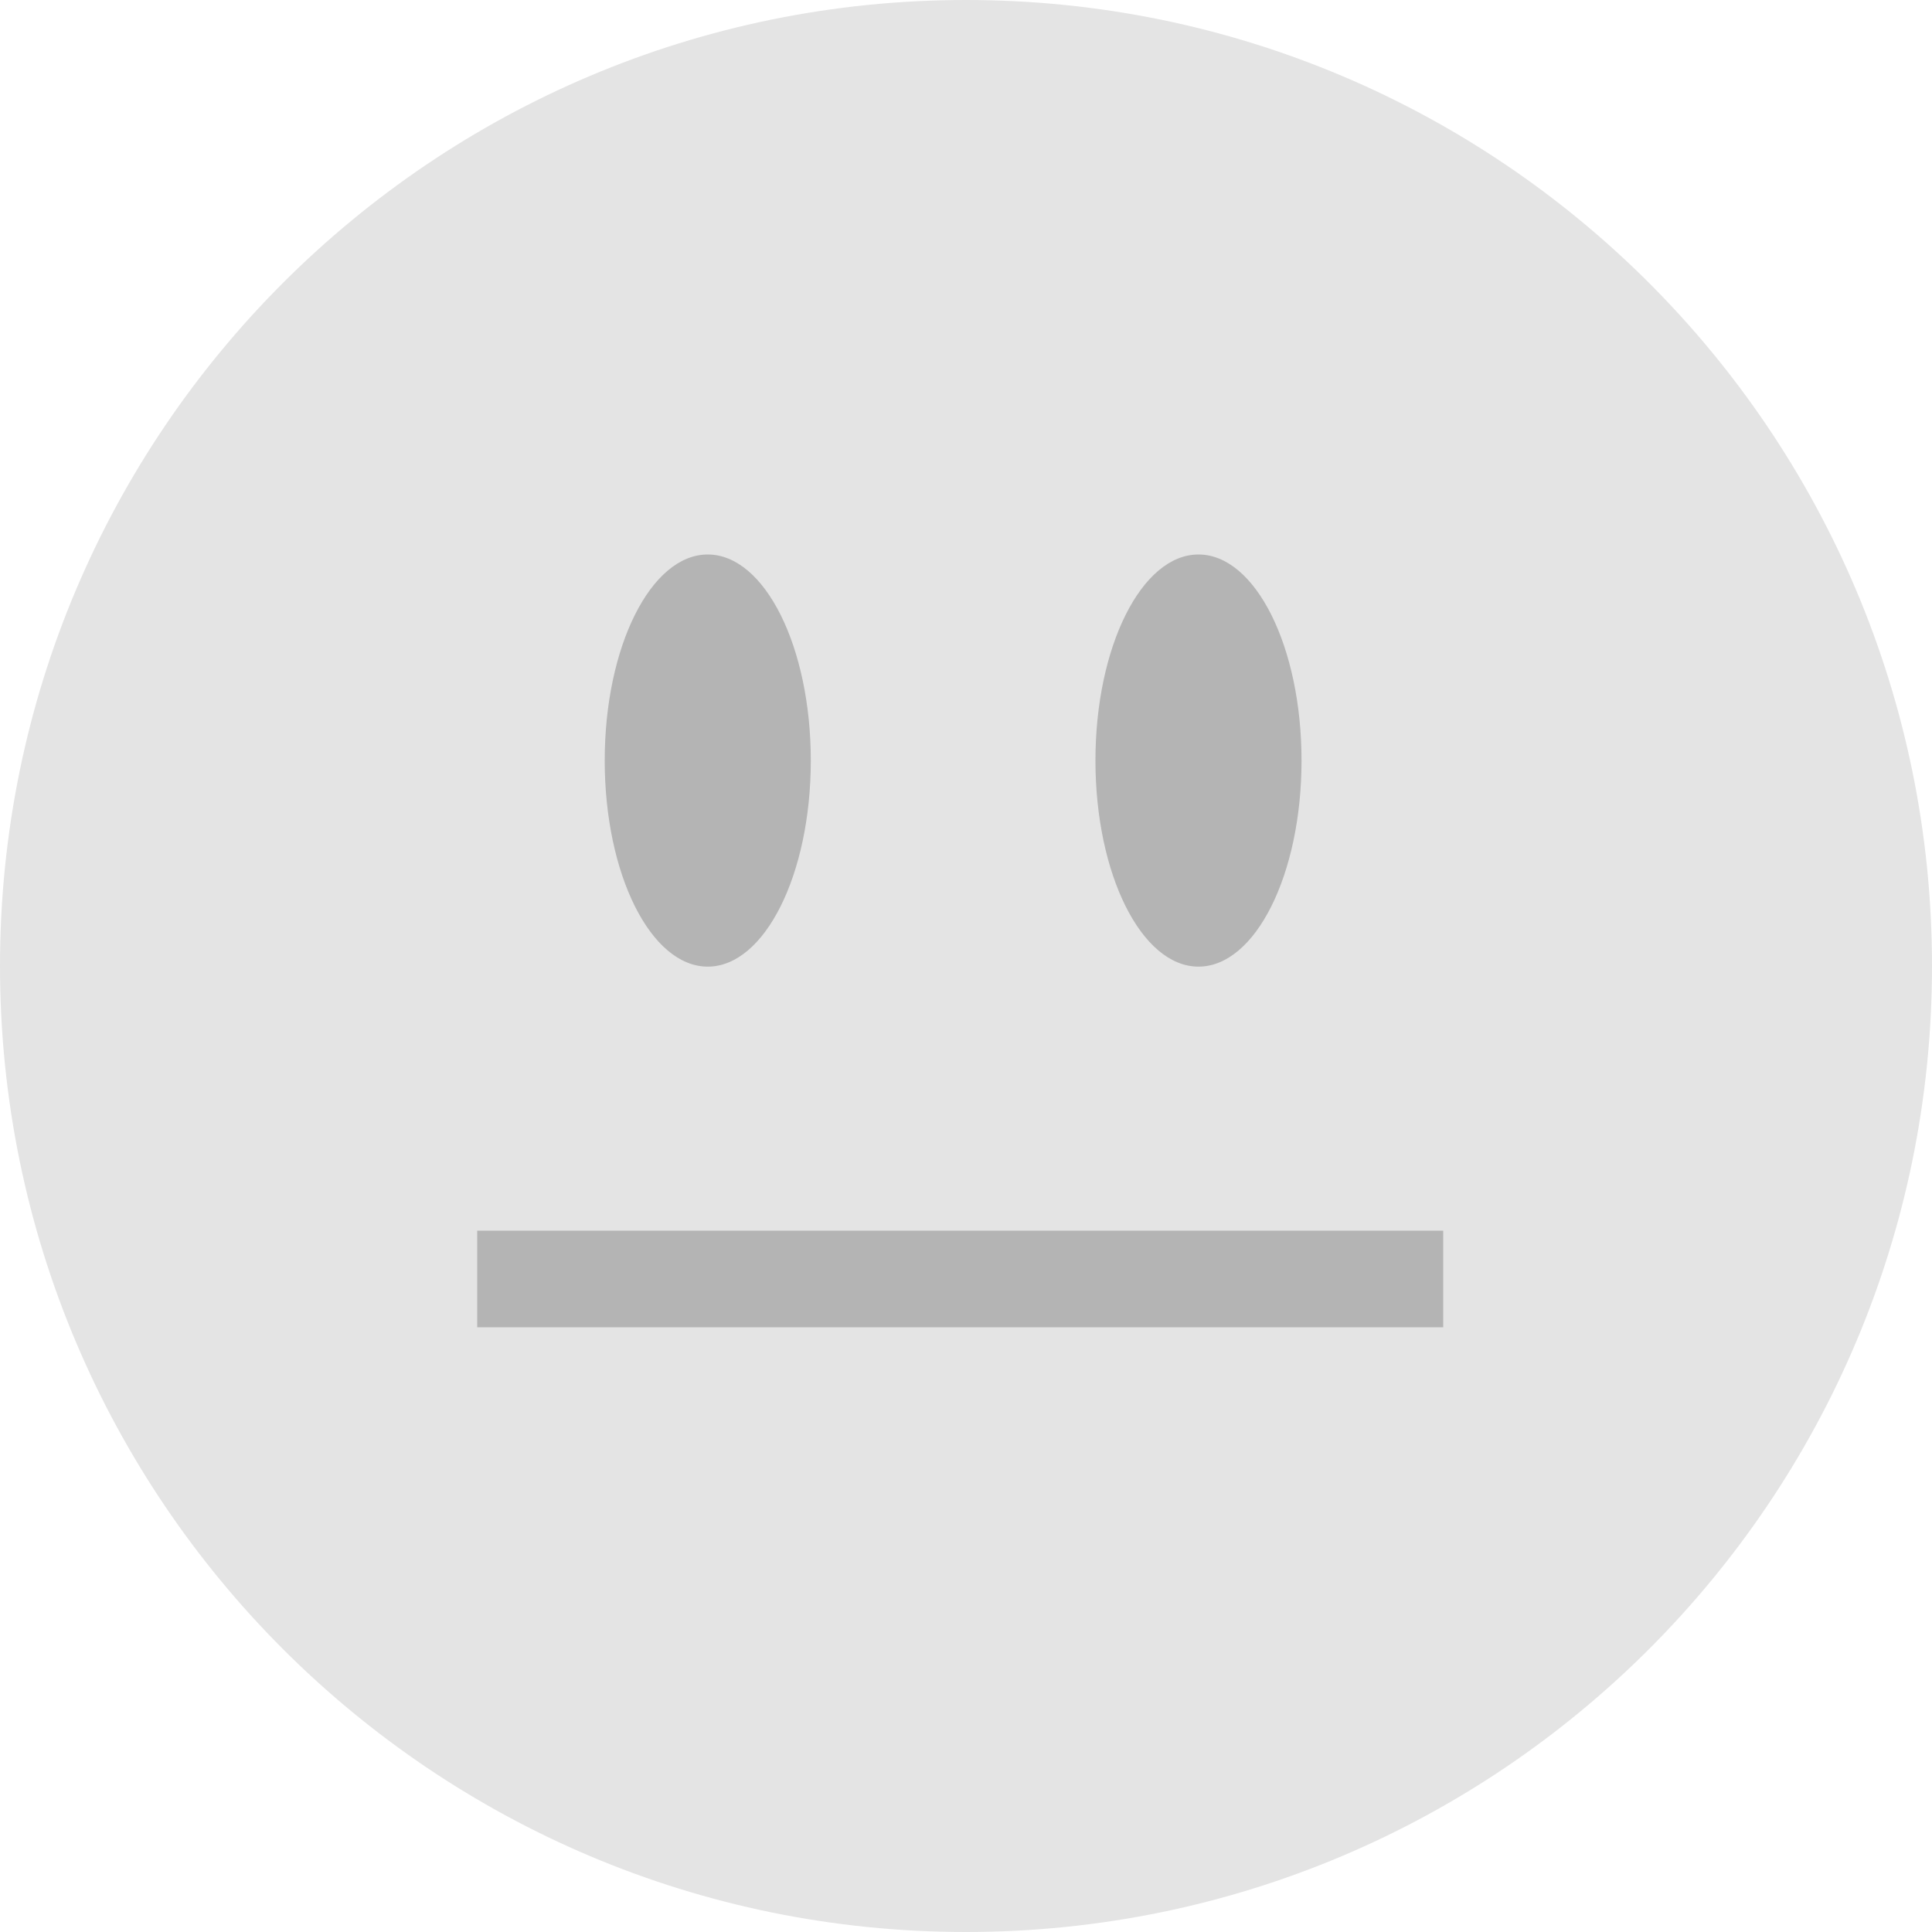 <svg width="100" height="100" viewBox="0 0 100 100" version="1.1" xmlns="http://www.w3.org/2000/svg" xmlns:xlink="http://www.w3.org/1999/xlink">
<title>Smiley 0</title>
<desc>Created using Figma</desc>
<g id="Canvas" transform="translate(-12349 -23339)">
<g id="Smiley 0">
<g id="Ellipse">
<use xlink:href="#path0_fill" transform="translate(12349 23339)" fill="#E4E4E4"/>
</g>
<g id="Line">
<use xlink:href="#path1_stroke" transform="translate(12373.7 23407.7)" fill="#B4B4B4"/>
</g>
<g id="Ellipse 2">
<use xlink:href="#path2_fill" transform="translate(12380.3 23367.7)" fill="#B4B4B4"/>
</g>
<g id="Ellipse 2.1">
<use xlink:href="#path2_fill" transform="translate(12405.7 23367.7)" fill="#B4B4B4"/>
</g>
</g>
</g>
<defs>
<path id="path0_fill" d="M 100 50C 100 77.614 77.614 100 50 100C 22.386 100 0 77.614 0 50C 0 22.386 22.386 0 50 0C 77.614 0 100 22.386 100 50Z"/>
<path id="path1_stroke" d="M 0 0L 50 0L 50 -5L 0 -5L 0 0Z"/>
<path id="path2_fill" d="M 10.667 10.667C 10.667 16.558 8.279 21.333 5.333 21.333C 2.388 21.333 0 16.558 0 10.667C 0 4.776 2.388 0 5.333 0C 8.279 0 10.667 4.776 10.667 10.667Z"/>
</defs>
</svg>